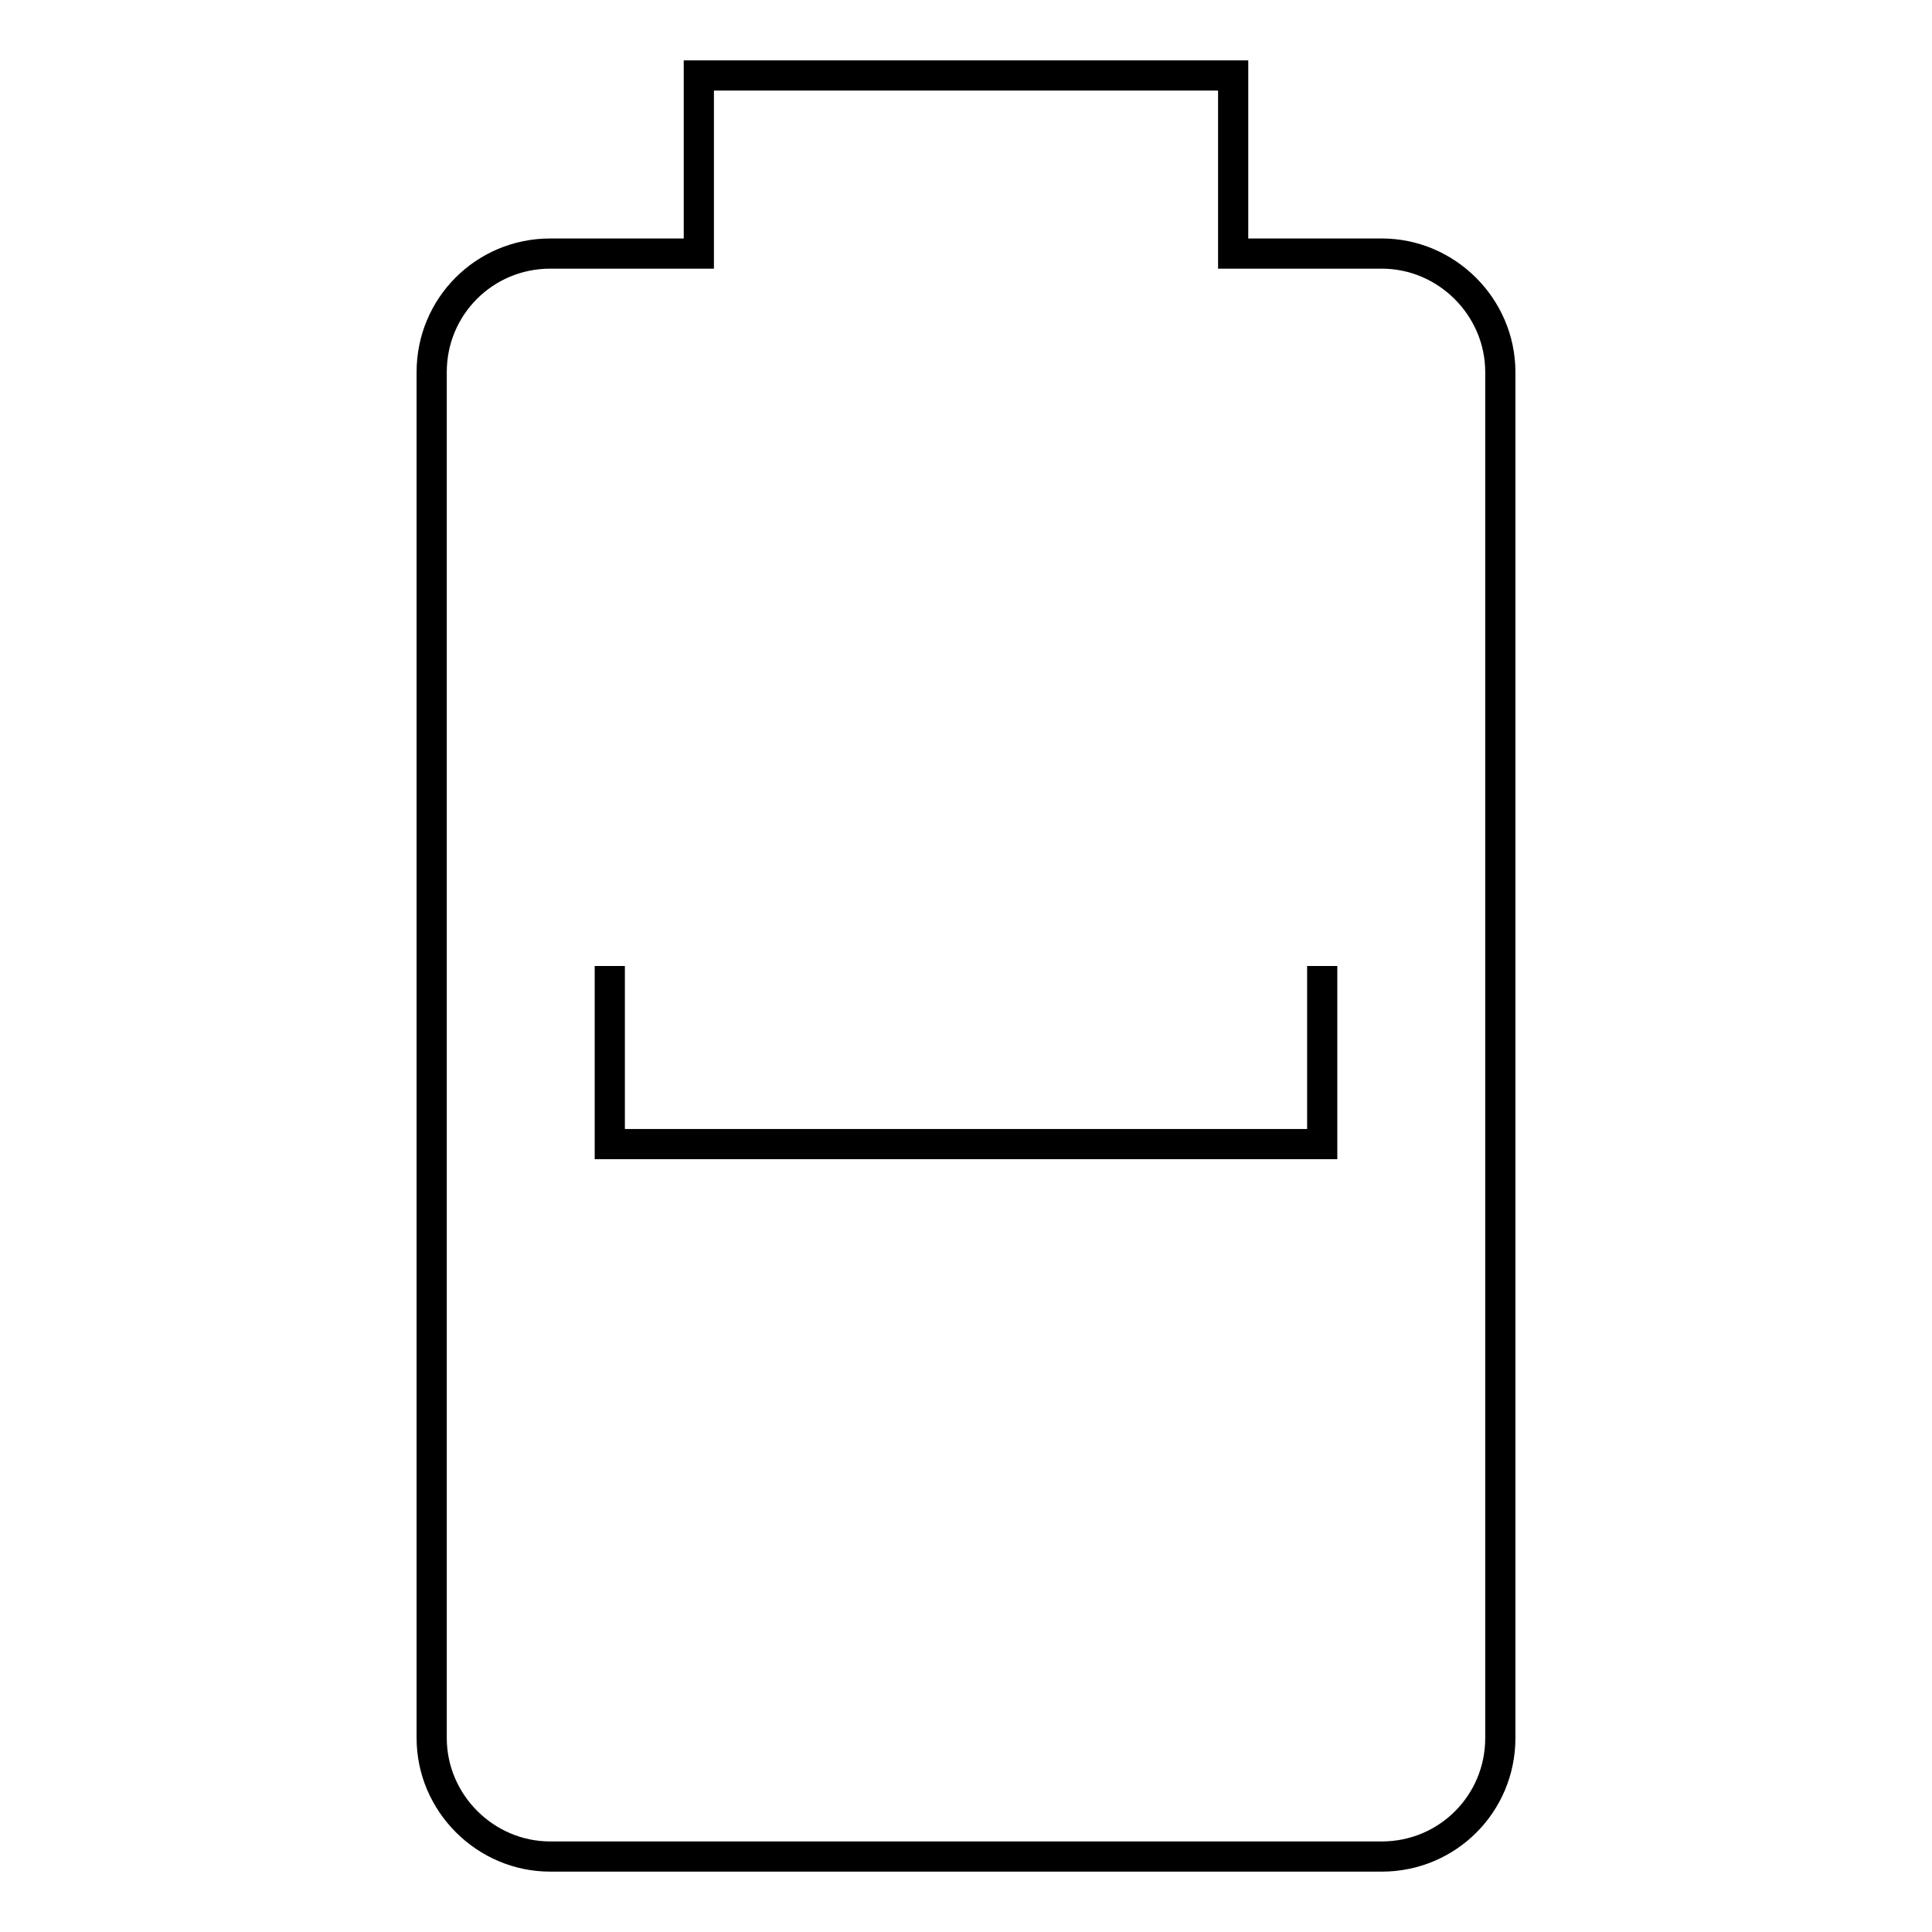 <?xml version="1.0" encoding="utf-8"?>
<!-- Svg Vector Icons : http://www.onlinewebfonts.com/icon -->
<!DOCTYPE svg PUBLIC "-//W3C//DTD SVG 1.1//EN" "http://www.w3.org/Graphics/SVG/1.1/DTD/svg11.dtd">
<svg version="1.1" xmlns="http://www.w3.org/2000/svg" xmlns:xlink="http://www.w3.org/1999/xlink" x="0px" y="0px" viewBox="0 0 256 256" enable-background="new 0 0 256 256" xml:space="preserve">
<g> <path stroke-width="4" fill-opacity="0" stroke="#000000"  d="M183.1,33.6c8.6,0,15.7,7.1,15.7,15.7v181c0,8.7-7,15.7-15.7,15.7l0,0H72.9c-8.6,0-15.7-7.1-15.7-15.7v-181 c0-8.7,7-15.7,15.7-15.7l0,0h19.7V10h70.8v23.6H183.1 M80.8,128v23.6h94.4V128"/></g>
</svg>